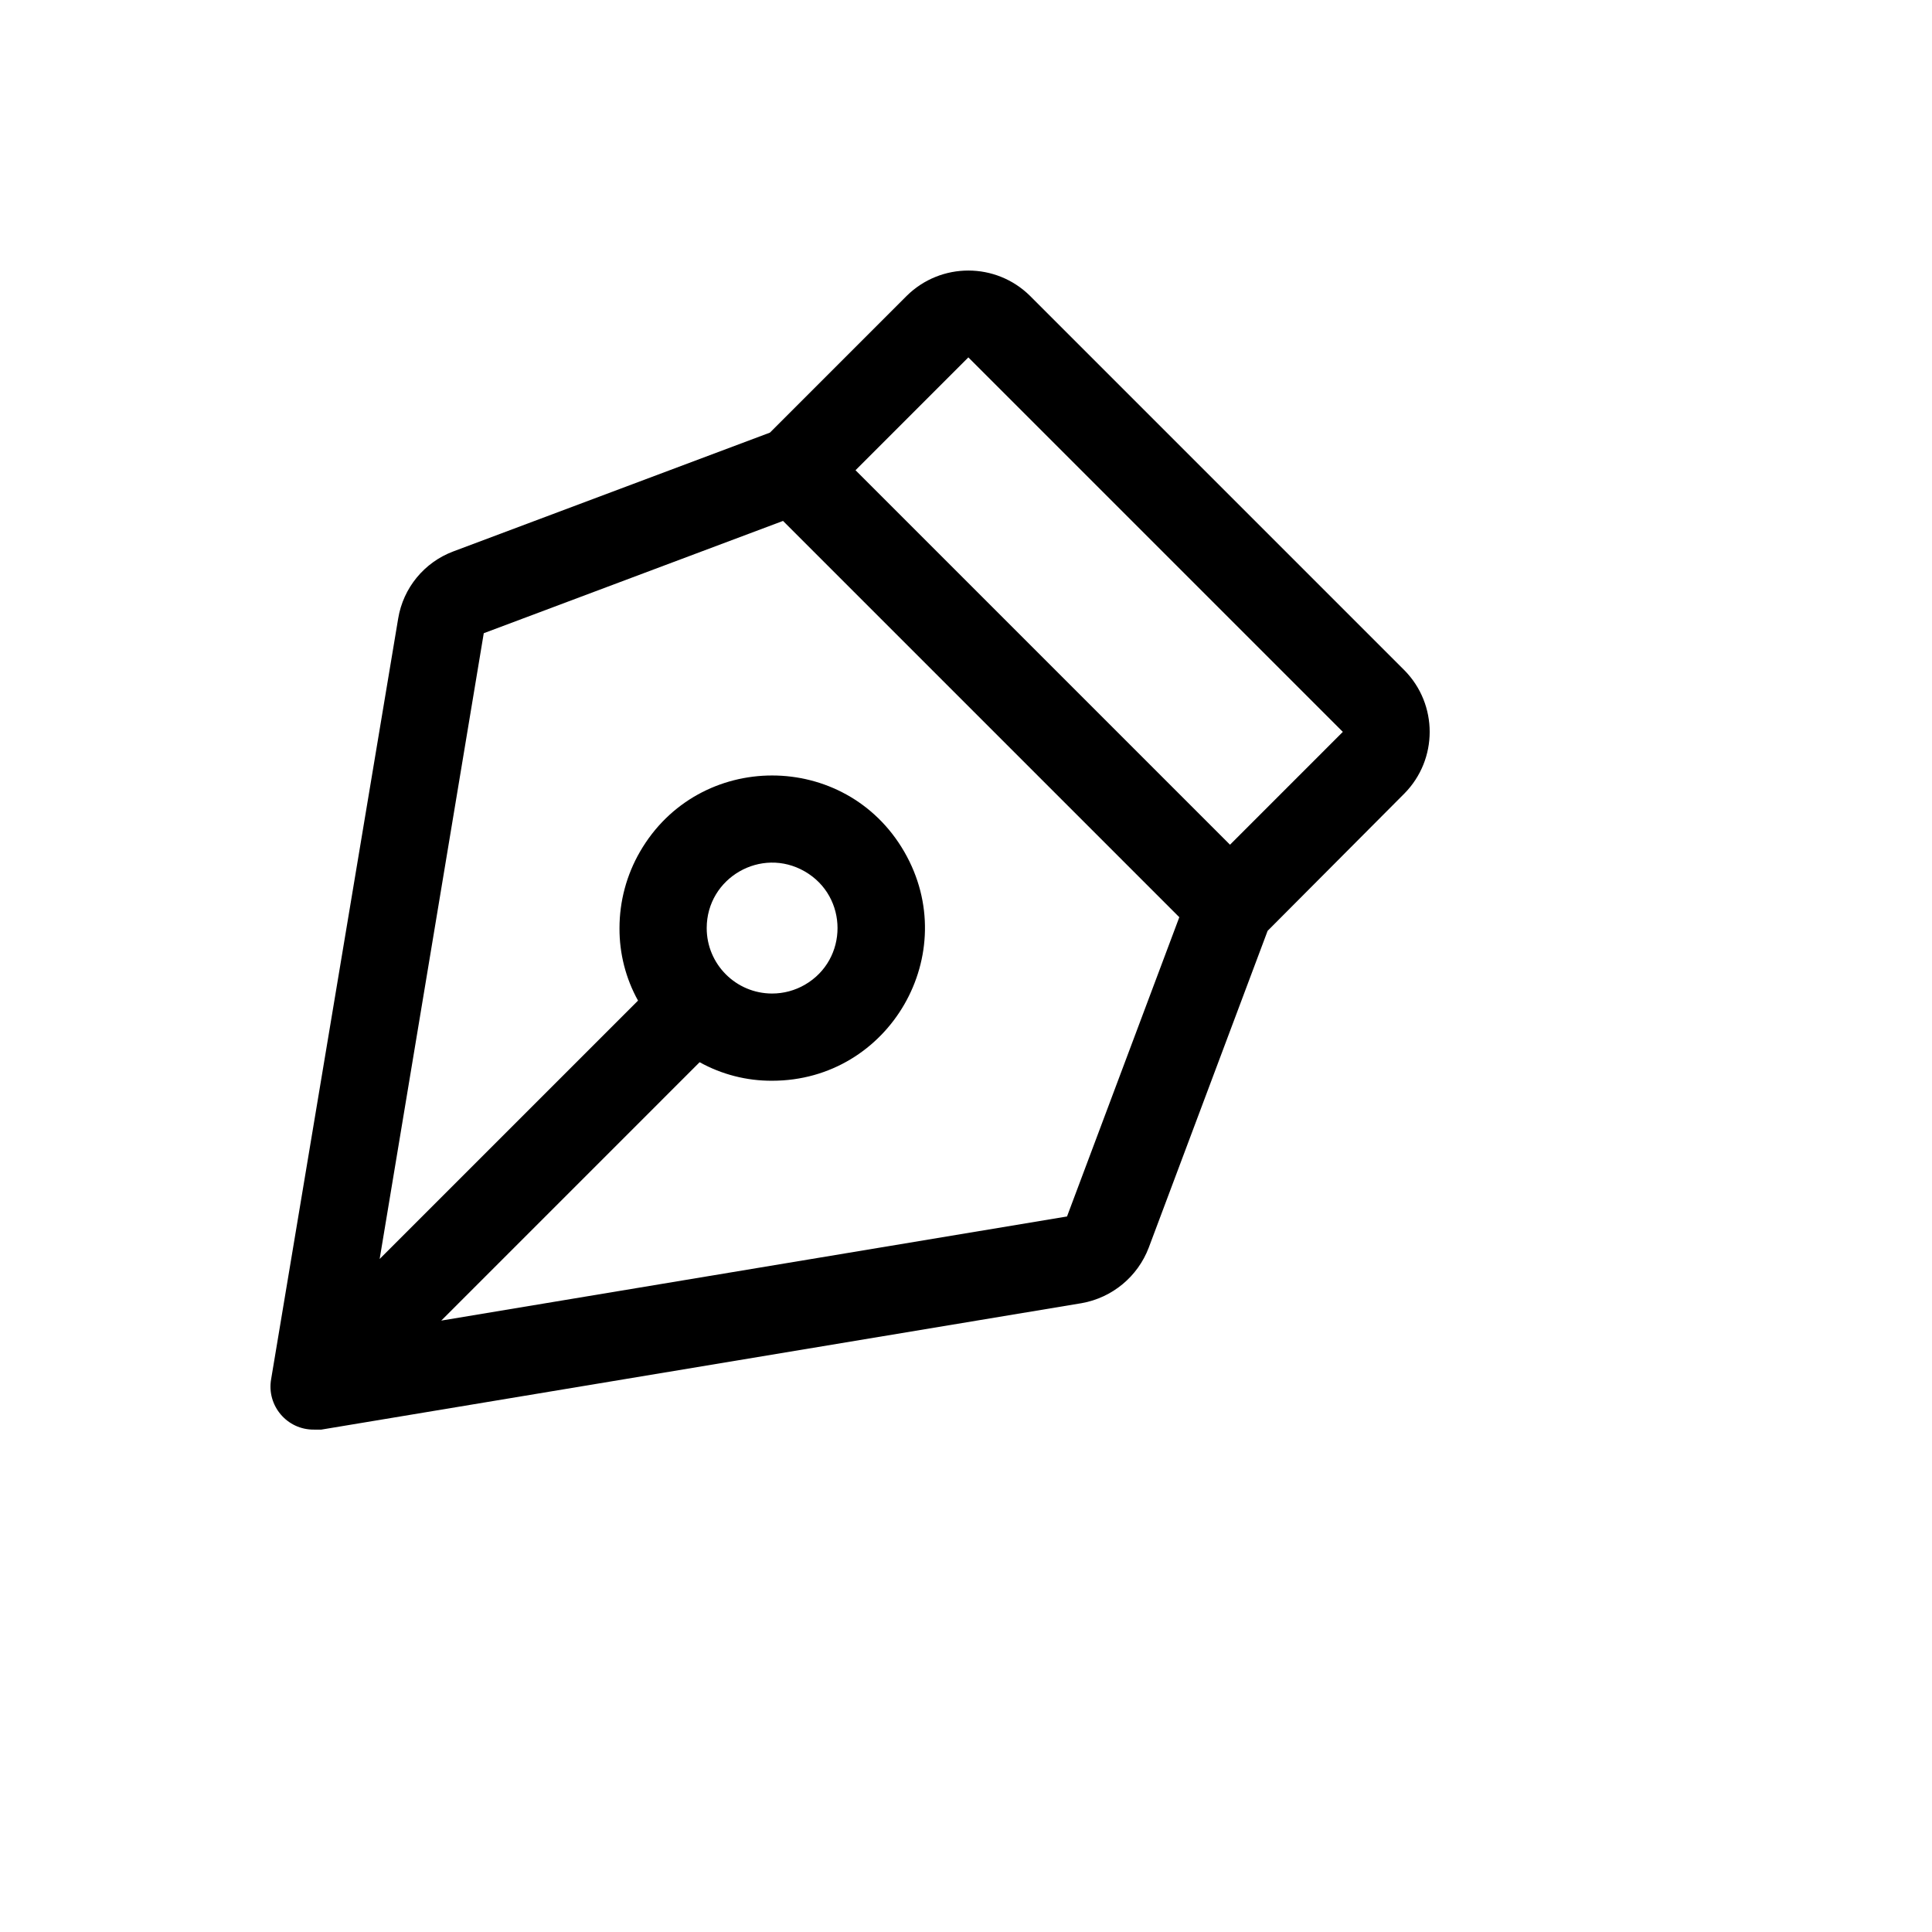 <svg xmlns="http://www.w3.org/2000/svg" version="1.1" xmlns:xlink="http://www.w3.org/1999/xlink" width="100%" height="100%" id="svgWorkerArea" viewBox="-25 -25 625 625" xmlns:idraw="https://idraw.muisca.co" style="background: white;"><defs id="defsdoc"><pattern id="patternBool" x="0" y="0" width="10" height="10" patternUnits="userSpaceOnUse" patternTransform="rotate(35)"><circle cx="5" cy="5" r="4" style="stroke: none;fill: #ff000070;"></circle></pattern></defs><g id="fileImp-565372570" class="cosito"><path id="pathImp-743346158" class="grouped" d="M429.332 191.835C429.332 191.835 308.188 70.689 308.188 70.689 297.136 59.799 279.388 59.799 268.336 70.689 268.336 70.689 224.075 114.951 224.075 114.951 224.075 114.951 121.622 153.393 121.622 153.393 112.234 156.917 105.443 165.188 103.812 175.083 103.812 175.083 62.725 421.077 62.725 421.077 61.169 429.711 67.884 437.616 76.656 437.477 76.656 437.477 78.948 437.477 78.948 437.477 78.948 437.477 324.94 396.566 324.94 396.566 334.829 394.801 343.065 387.971 346.63 378.579 346.63 378.579 385.072 276.125 385.072 276.125 385.072 276.125 429.332 231.688 429.332 231.688 440.223 220.636 440.223 202.887 429.332 191.835 429.332 191.835 429.332 191.835 429.332 191.835M320.179 368.528C320.179 368.528 117.743 402.209 117.743 402.209 117.743 402.209 201.327 318.623 201.327 318.623 208.5 322.602 216.577 324.666 224.78 324.619 262.789 324.619 286.544 283.473 267.54 250.556 248.535 217.639 201.024 217.639 182.02 250.556 177.687 258.062 175.405 266.577 175.405 275.244 175.358 283.447 177.423 291.523 181.401 298.697 181.401 298.697 97.816 382.282 97.816 382.282 97.816 382.282 131.497 179.844 131.497 179.844 131.497 179.844 228.307 143.518 228.307 143.518 228.307 143.518 356.505 271.717 356.505 271.717 356.505 271.717 320.179 368.528 320.179 368.528M203.619 275.244C203.619 258.954 221.253 248.773 235.36 256.918 249.467 265.063 249.467 285.425 235.36 293.57 232.143 295.427 228.494 296.405 224.78 296.405 213.093 296.405 203.619 286.931 203.619 275.244 203.619 275.244 203.619 275.244 203.619 275.244M372.904 248.264C372.904 248.264 251.76 127.118 251.76 127.118 251.76 127.118 288.262 90.615 288.262 90.615 288.262 90.615 409.406 211.761 409.406 211.761 409.406 211.761 372.904 248.264 372.904 248.264"></path></g></svg>